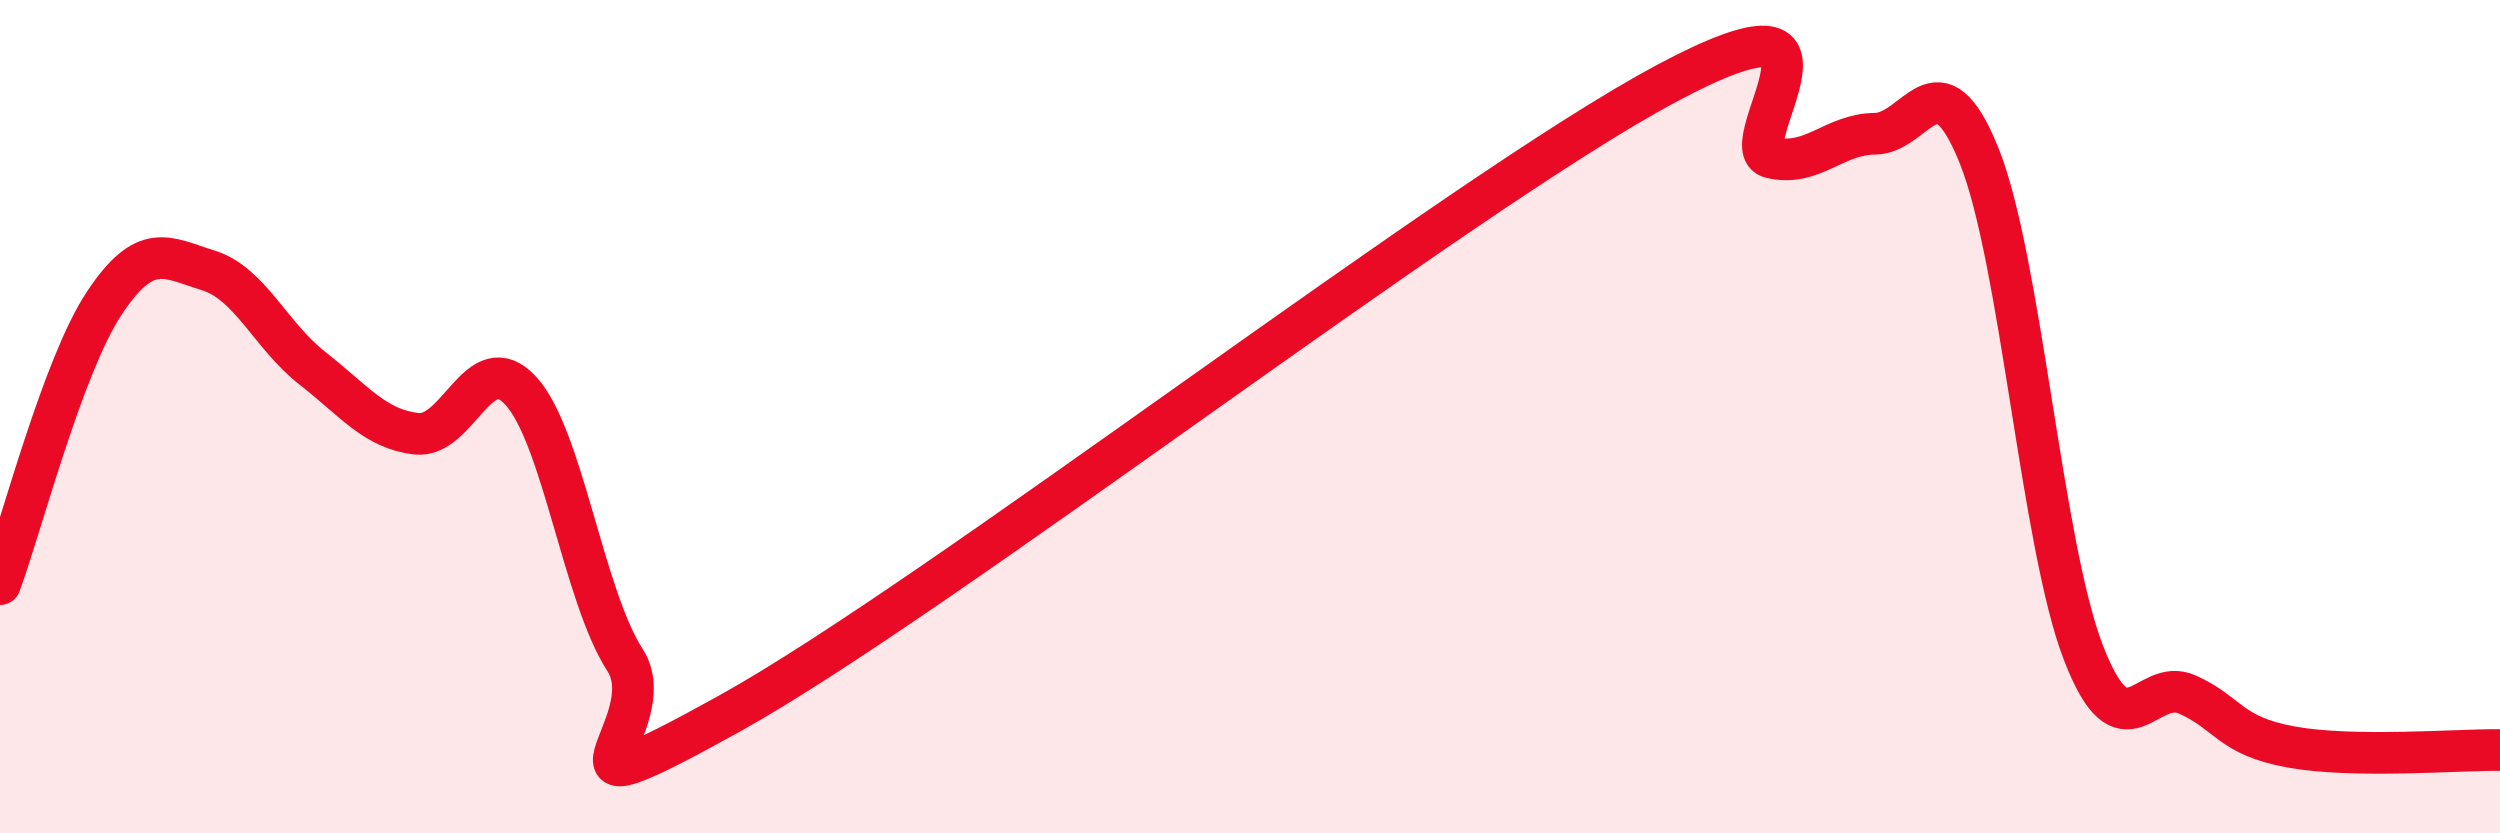 
    <svg width="60" height="20" viewBox="0 0 60 20" xmlns="http://www.w3.org/2000/svg">
      <path
        d="M 0,14.02 C 0.5,12.67 1.5,8.79 2.5,7.28 C 3.5,5.77 4,6.18 5,6.49 C 6,6.8 6.5,8.06 7.5,8.84 C 8.5,9.62 9,10.3 10,10.41 C 11,10.52 11.5,8.29 12.5,9.38 C 13.5,10.47 14,14.29 15,15.84 C 16,17.39 12.5,19.9 17.5,17.13 C 22.5,14.36 35,4.67 40,2 C 45,-0.67 41.5,3.54 42.5,3.78 C 43.5,4.02 44,3.22 45,3.21 C 46,3.2 46.5,1.25 47.5,3.74 C 48.5,6.23 49,13.07 50,15.66 C 51,18.25 51.5,16.22 52.5,16.67 C 53.5,17.12 53.5,17.66 55,17.93 C 56.5,18.2 59,17.99 60,18L60 20L0 20Z"
        fill="#EB0A25"
        opacity="0.1"
        stroke-linecap="round"
        stroke-linejoin="round"
      />
      <path
        d="M 0,14.02 C 0.5,12.67 1.5,8.79 2.5,7.28 C 3.5,5.77 4,6.18 5,6.49 C 6,6.8 6.5,8.06 7.5,8.84 C 8.5,9.62 9,10.3 10,10.41 C 11,10.52 11.5,8.29 12.5,9.38 C 13.5,10.47 14,14.29 15,15.84 C 16,17.39 12.5,19.9 17.5,17.13 C 22.5,14.36 35,4.67 40,2 C 45,-0.67 41.5,3.54 42.5,3.78 C 43.5,4.02 44,3.22 45,3.21 C 46,3.2 46.5,1.25 47.5,3.74 C 48.5,6.23 49,13.07 50,15.66 C 51,18.25 51.5,16.22 52.5,16.67 C 53.5,17.12 53.5,17.66 55,17.93 C 56.5,18.2 59,17.99 60,18"
        stroke="#EB0A25"
        stroke-width="1"
        fill="none"
        stroke-linecap="round"
        stroke-linejoin="round"
      />
    </svg>
  